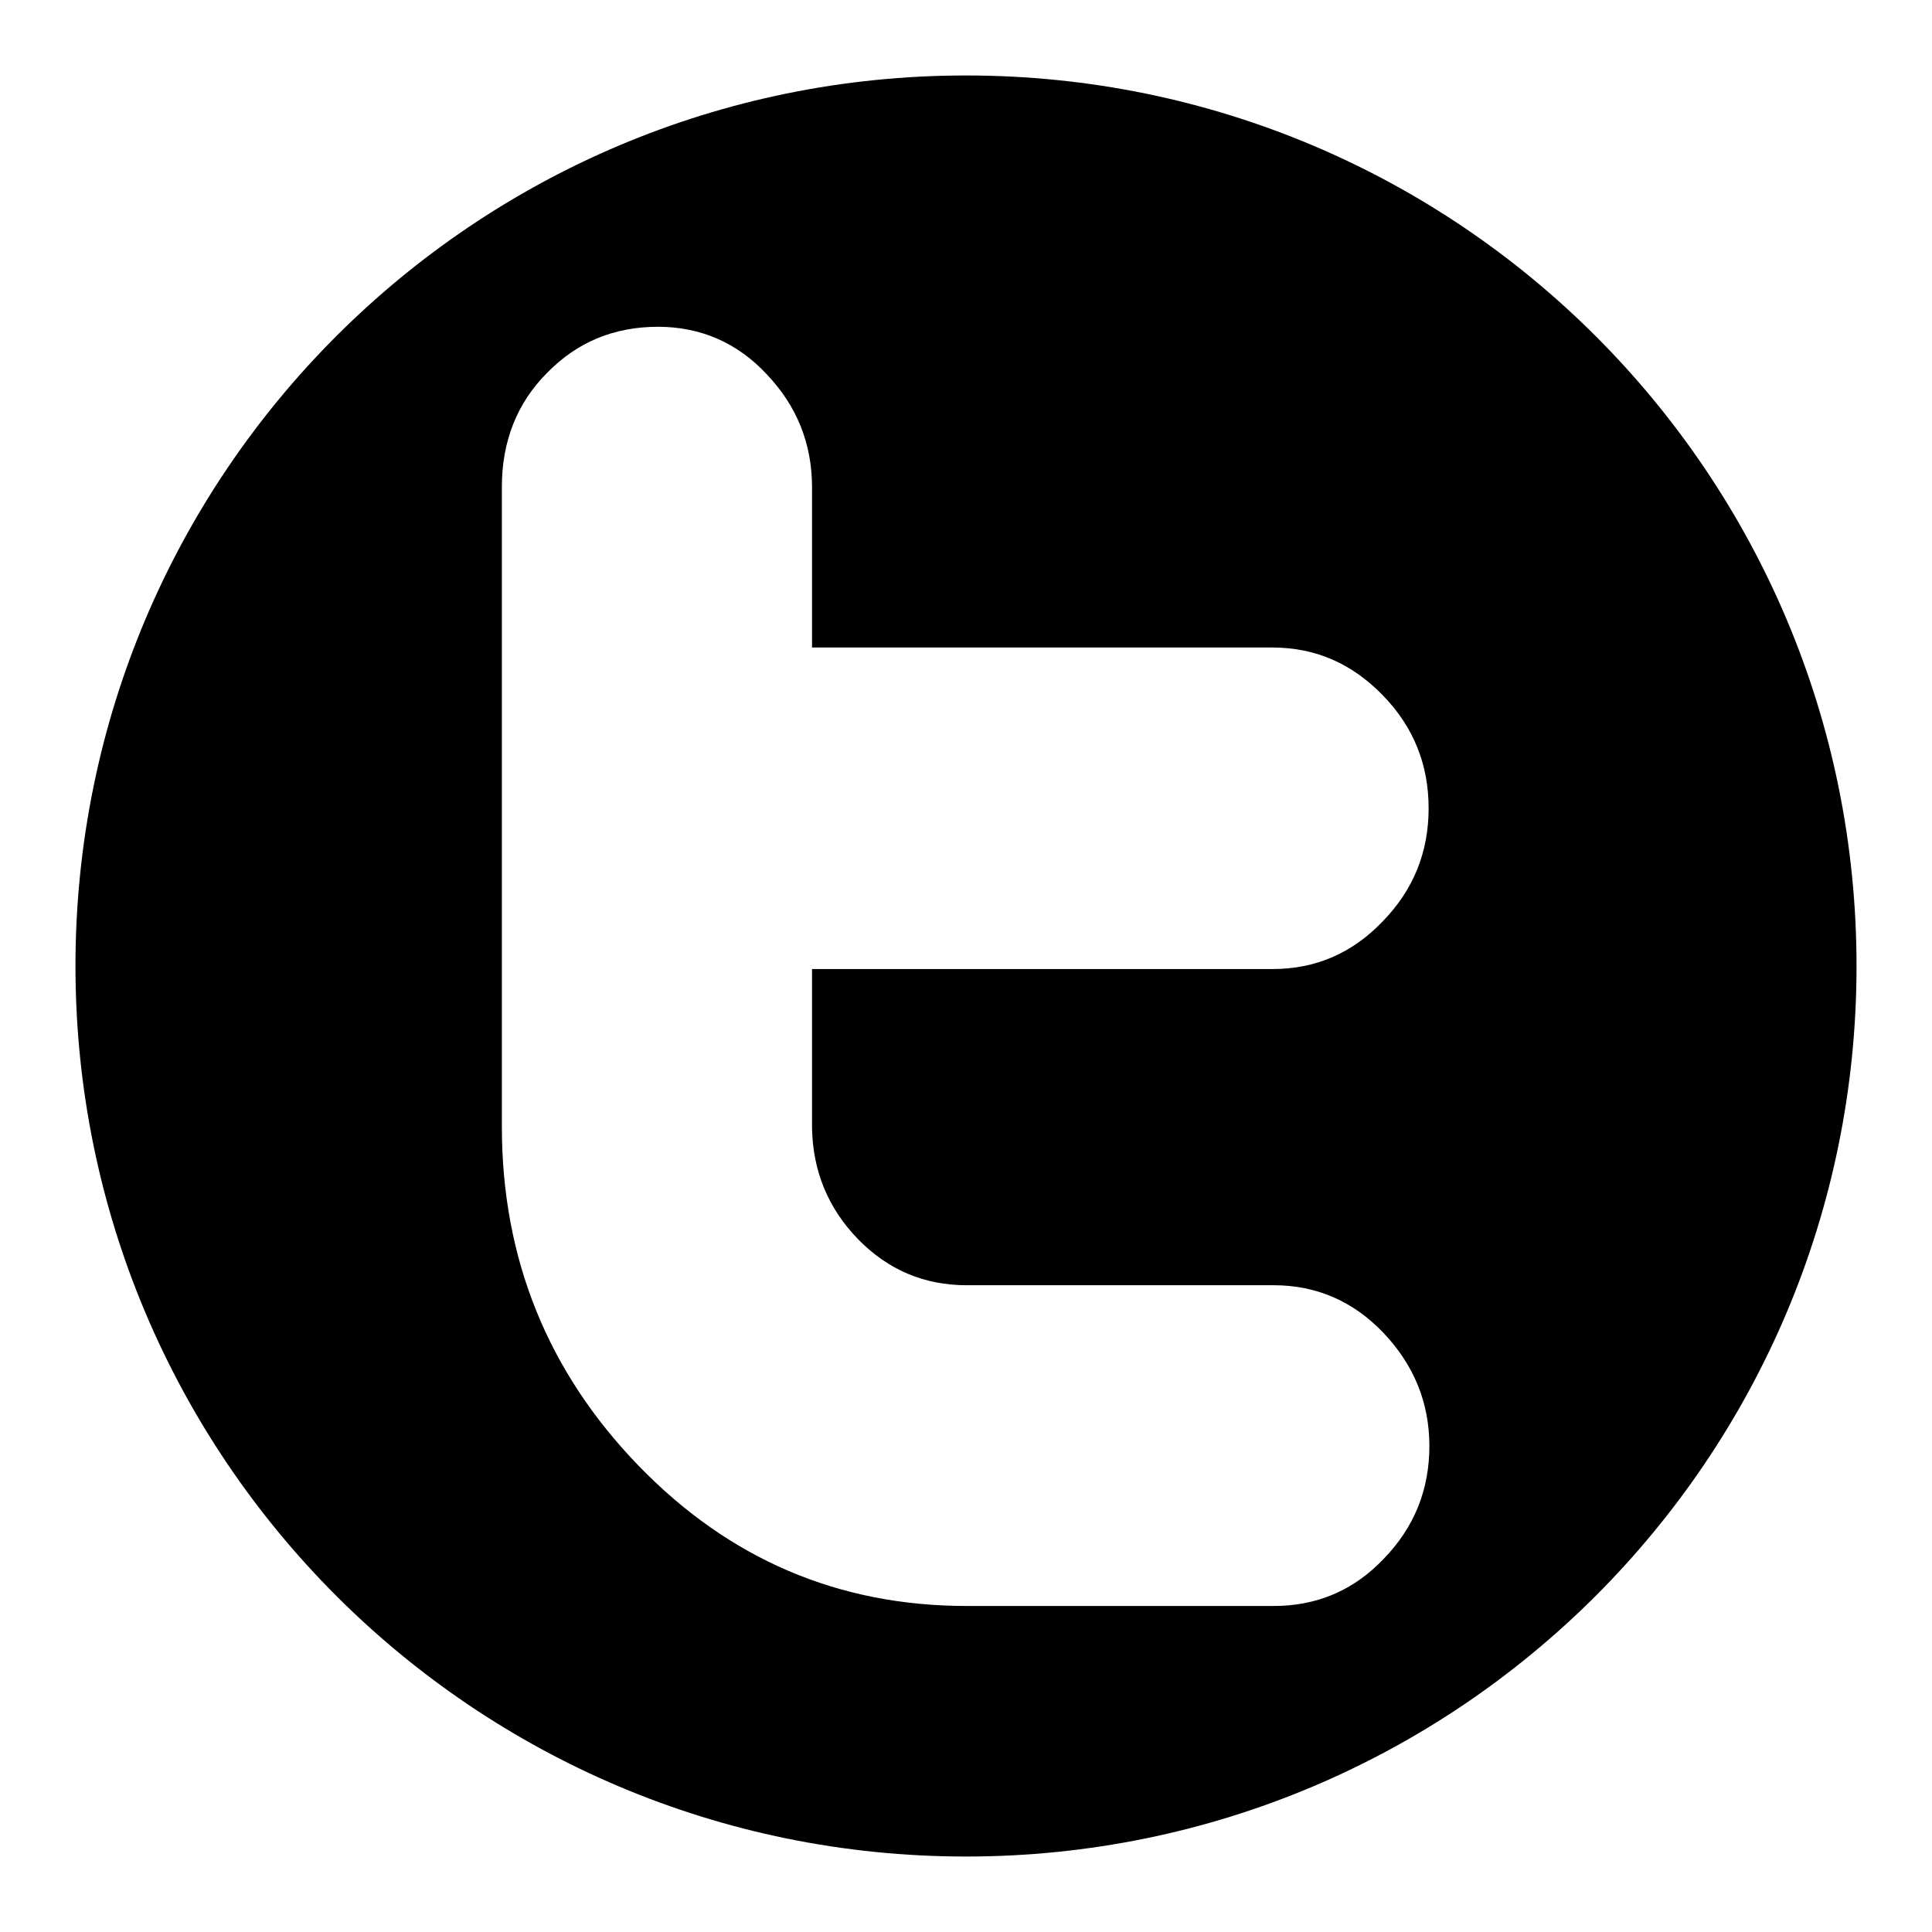 <?xml version="1.0" encoding="utf-8"?>
<!-- Svg Vector Icons : http://www.onlinewebfonts.com/icon -->
<!DOCTYPE svg PUBLIC "-//W3C//DTD SVG 1.1//EN" "http://www.w3.org/Graphics/SVG/1.1/DTD/svg11.dtd">
<svg version="1.1" xmlns="http://www.w3.org/2000/svg" xmlns:xlink="http://www.w3.org/1999/xlink" x="0px" y="0px" viewBox="0 0 256 256" enable-background="new 0 0 256 256" xml:space="preserve">
<g><g><g><path fill="#000000" d="M128,10C62.8,10,10,62.8,10,128c0,65.2,52.8,118,118,118c65.2,0,118-52.8,118-118C246,62.8,193.2,10,128,10z M113.7,164.2c4,4.1,8.8,6.1,14.4,6.1h40.7c5.6,0,10.5,2.1,14.5,6.3c4,4.2,6.1,9.2,6.1,15c0,5.8-2,10.8-6.1,15c-4,4.2-8.9,6.2-14.5,6.2h-40.7c-17,0-31.5-6.2-43.5-18.6s-18.1-27.4-18.1-44.9V64.5c0-6,2-11.1,6-15.1c4-4.1,8.9-6.1,14.7-6.1c5.6,0,10.5,2.1,14.4,6.3c4,4.2,6,9.2,6,15v21.2h61c5.7,0,10.5,2.1,14.6,6.3c4.1,4.2,6.1,9.2,6.1,15c0,5.8-2,10.8-6.1,15c-4,4.2-8.9,6.3-14.5,6.3h-61.1v21.1C107.7,155.1,109.7,160.1,113.7,164.2z"/></g><g></g><g></g><g></g><g></g><g></g><g></g><g></g><g></g><g></g><g></g><g></g><g></g><g></g><g></g><g></g></g></g>
</svg>